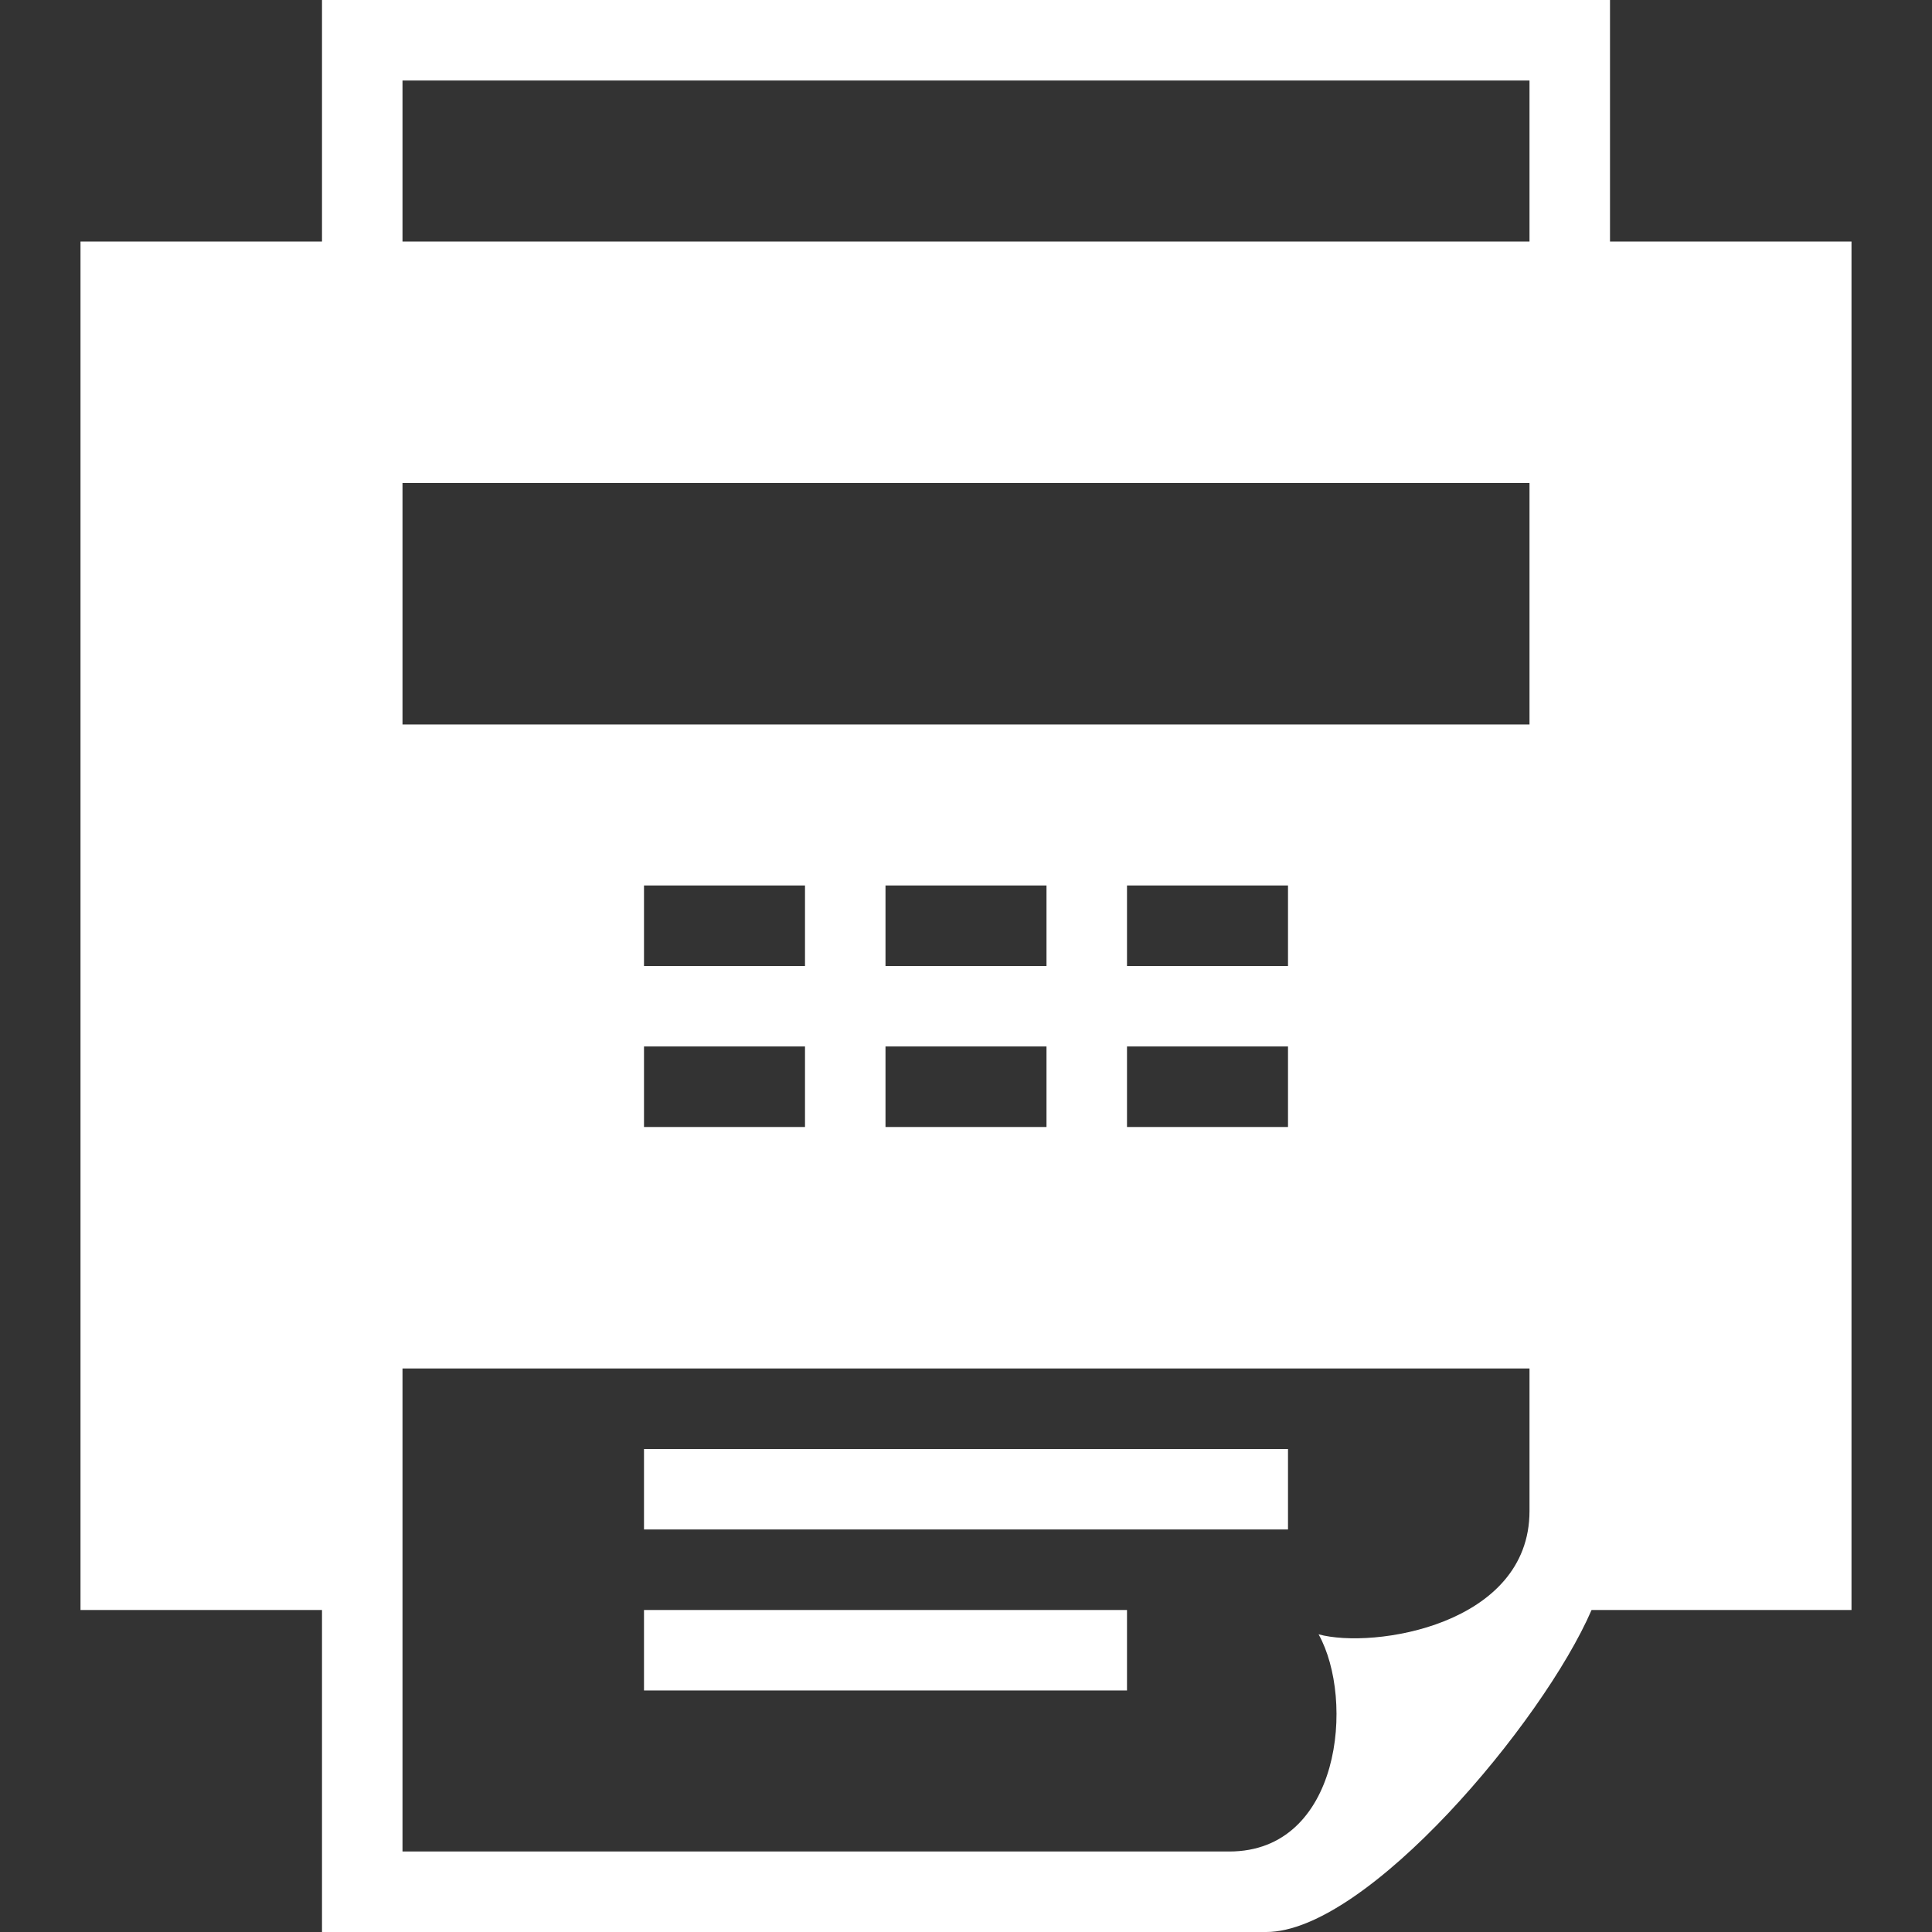 <?xml version="1.0" encoding="UTF-8" standalone="no"?>
<svg
   viewBox="0 0 24 24"
   stroke-width="1.5"
   stroke="#fff"
   class="w-6 h-6"
   version="1.1"
   id="svg1"
   sodipodi:docname="Fax.svg"
   inkscape:version="1.3.1 (9b9bdc1480, 2023-11-25, custom)"
   xmlns:inkscape="http://www.inkscape.org/namespaces/inkscape"
   xmlns:sodipodi="http://sodipodi.sourceforge.net/DTD/sodipodi-0.dtd"
   xmlns="http://www.w3.org/2000/svg"
   xmlns:svg="http://www.w3.org/2000/svg">
  <rect x="0" y="0" width="24" height="24" fill="#333333" stroke="none"/>
  <defs
     id="defs1" />
  <sodipodi:namedview
     id="namedview1"
     pagecolor="#ff75ff"
     bordercolor="#000000"
     borderopacity="0.25"
     inkscape:showpageshadow="2"
     inkscape:pageopacity="0.0"
     inkscape:pagecheckerboard="0"
     inkscape:deskcolor="#d1d1d1"
     inkscape:zoom="17.375"
     inkscape:cx="12"
     inkscape:cy="9.7266187"
     inkscape:window-width="1850"
     inkscape:window-height="1016"
     inkscape:window-x="0"
     inkscape:window-y="0"
     inkscape:window-maximized="1"
     inkscape:current-layer="svg1" />
  <path
     d="M23 3v17h-3.229c-.604 1.396-2.793 4-4.041 4h-11.73v-4h-3v-17h3v-3h16v3h3zm-18 0h14v-2h-14v2zm14 14h-14v6h10.271c1.386 0 1.562-1.885 1.109-2.698.677.186 2.62-.113 2.62-1.531v-1.771zm-11-4v1h2v-1h-2zm2-1v-1h-2v1h2zm1 1v1h2v-1h-2zm2-1v-1h-2v1h2zm1 1v1h2v-1h-2zm2-1v-1h-2v1h2zm3-6h-14v3h14v-3zm-3 12h-8v1h8v-1zm-2 2h-6v1h6v-1z"
     id="path1"
     style="stroke:none;stroke-opacity:1;fill:#ffffff" />
</svg>
